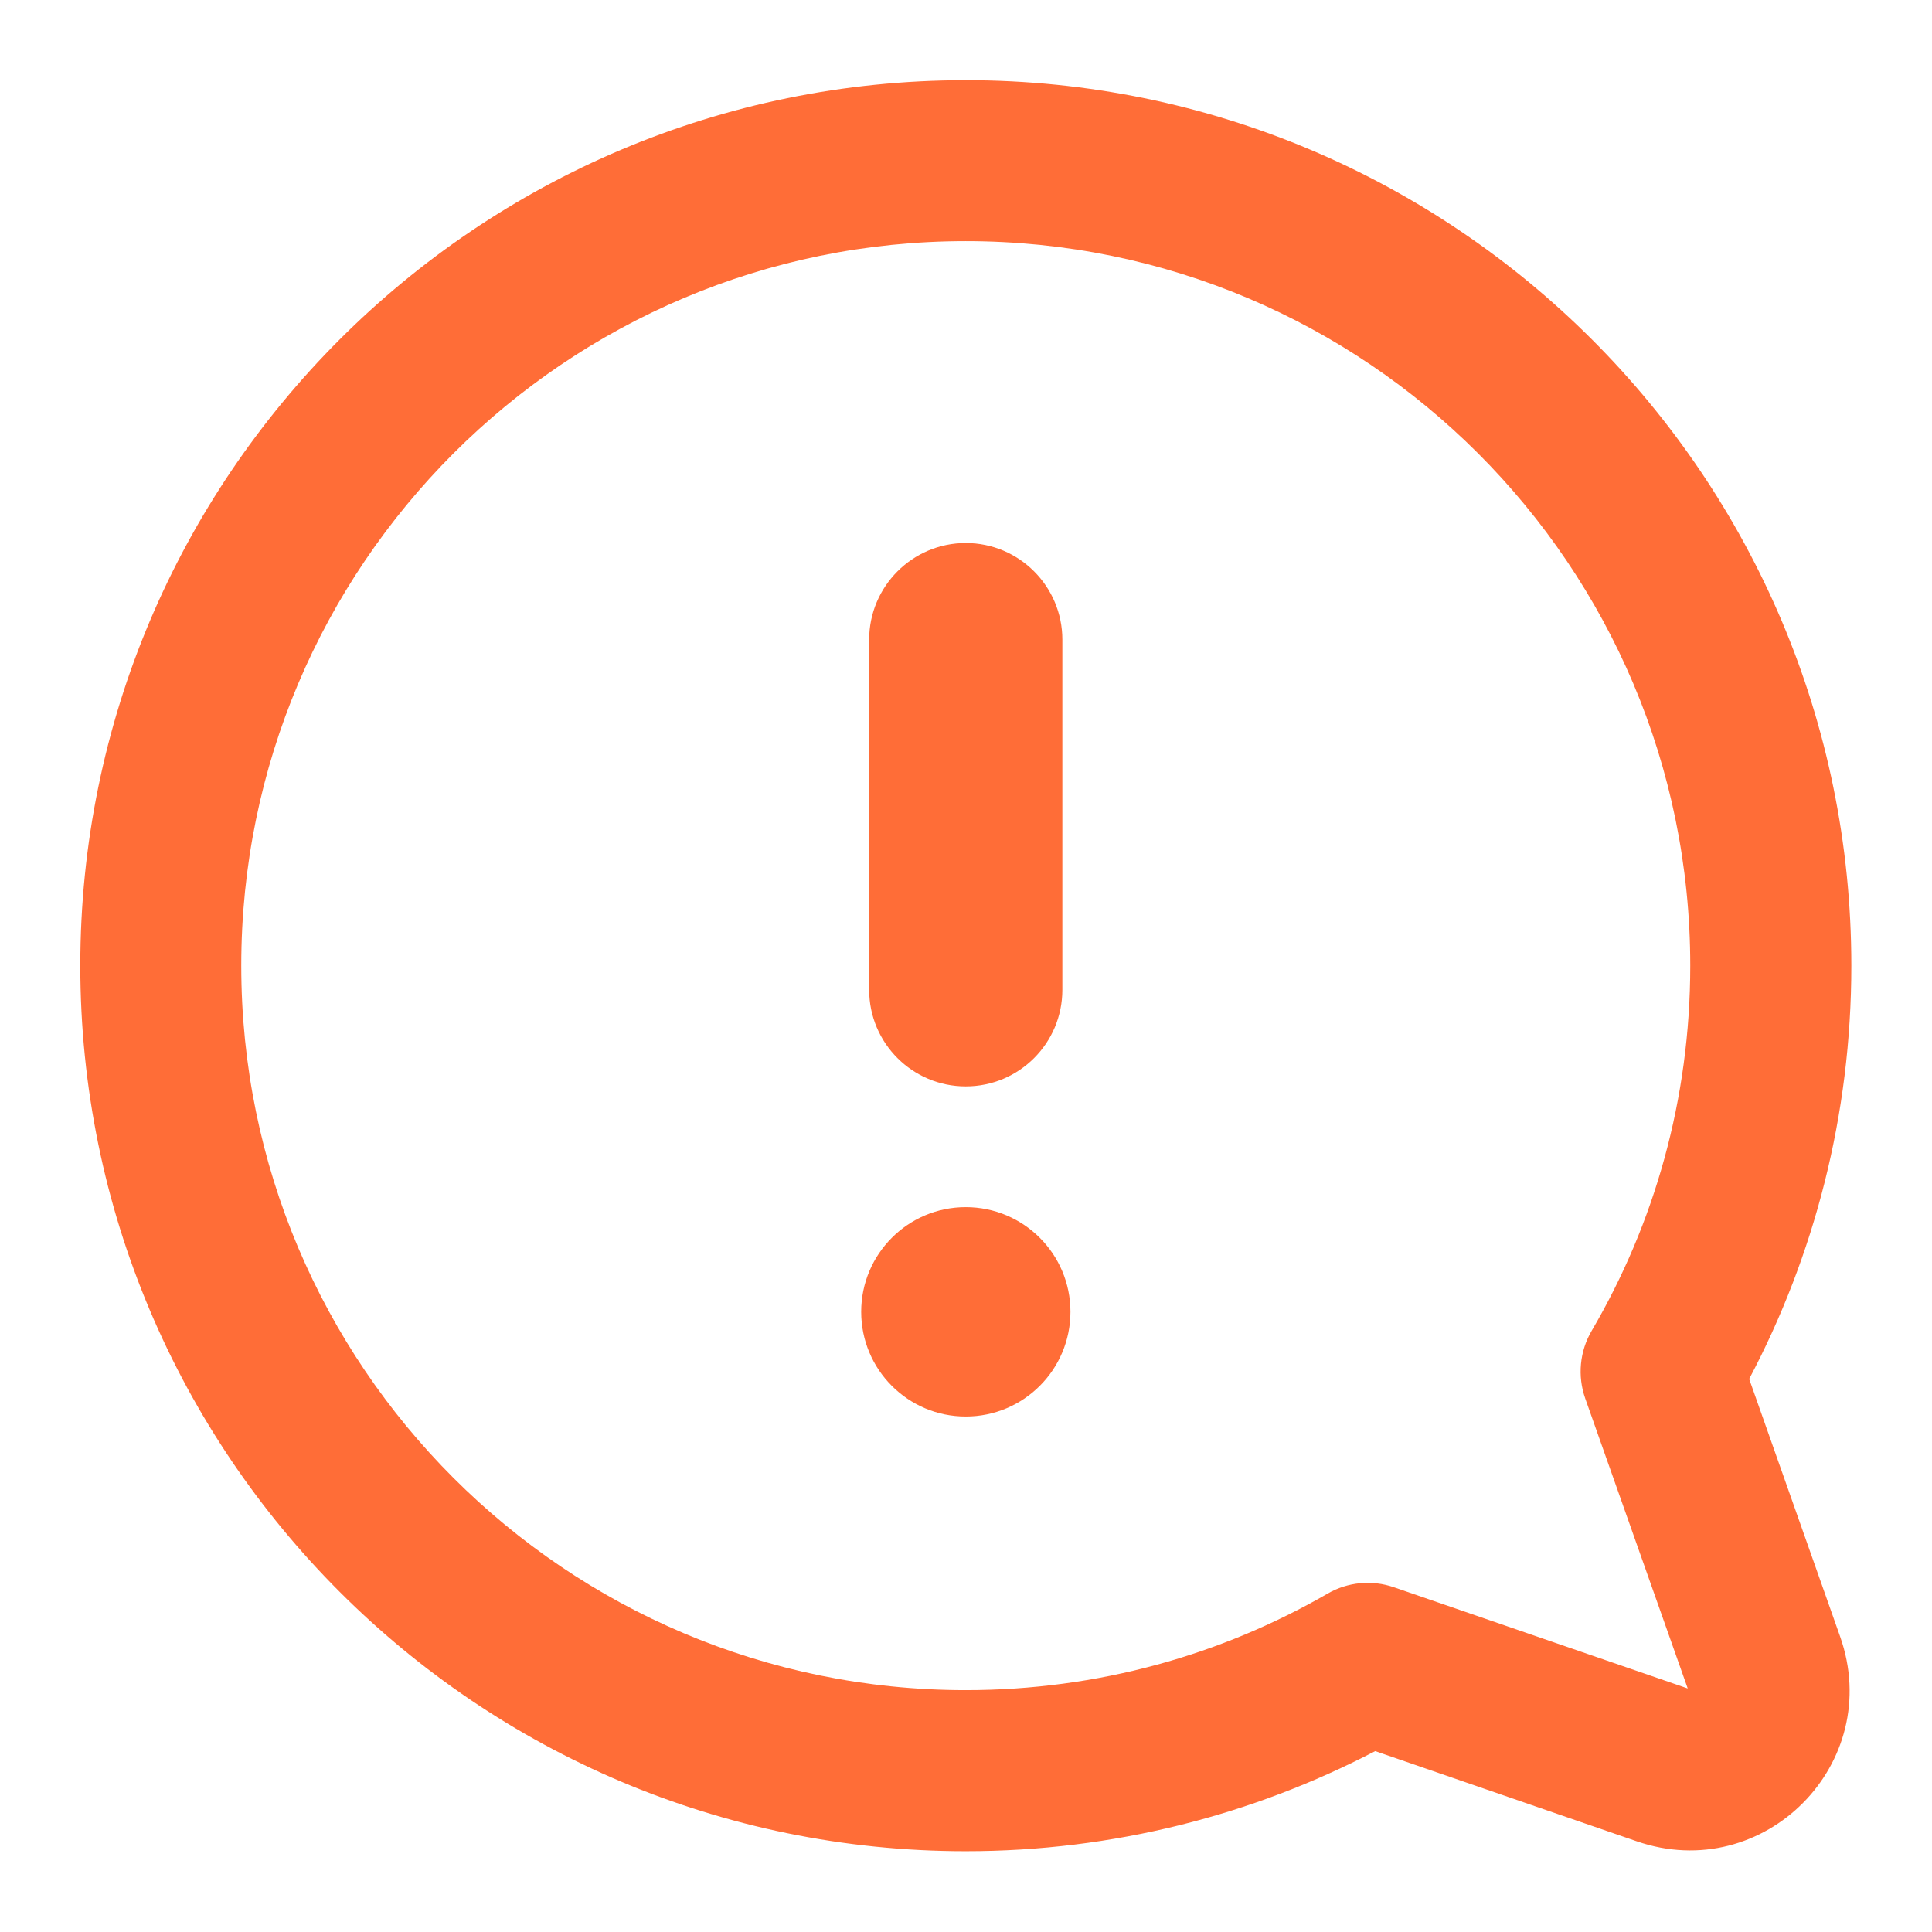 <svg width="16" height="16" viewBox="0 0 16 16" fill="none" xmlns="http://www.w3.org/2000/svg">
<path fill-rule="evenodd" clip-rule="evenodd" d="M7.998 1.997C11.312 1.997 13.998 4.684 13.998 7.997C13.998 9.102 13.701 10.135 13.181 11.022C13.082 11.191 13.063 11.396 13.128 11.581L13.977 13.983L11.544 13.145C11.362 13.082 11.161 13.101 10.994 13.198C10.113 13.706 9.091 13.997 7.998 13.997C4.685 13.997 1.998 11.311 1.998 7.997C1.998 4.684 4.685 1.997 7.998 1.997ZM15.332 7.997C15.332 3.947 12.049 0.664 7.998 0.664C3.948 0.664 0.665 3.947 0.665 7.997C0.665 12.047 3.948 15.331 7.998 15.331C9.22 15.331 10.374 15.031 11.389 14.502L13.555 15.249C14.609 15.612 15.61 14.604 15.239 13.553L14.486 11.42C15.026 10.398 15.332 9.232 15.332 7.997ZM7.132 10.864C7.132 11.343 7.52 11.731 7.998 11.731C8.477 11.731 8.865 11.343 8.865 10.864C8.865 10.385 8.477 9.997 7.998 9.997C7.52 9.997 7.132 10.385 7.132 10.864ZM7.998 4.497C7.557 4.497 7.198 4.856 7.198 5.297V8.197C7.198 8.639 7.557 8.997 7.998 8.997C8.44 8.997 8.798 8.639 8.798 8.197V5.297C8.798 4.856 8.44 4.497 7.998 4.497Z" fill="#FF6D37"/>
</svg>
